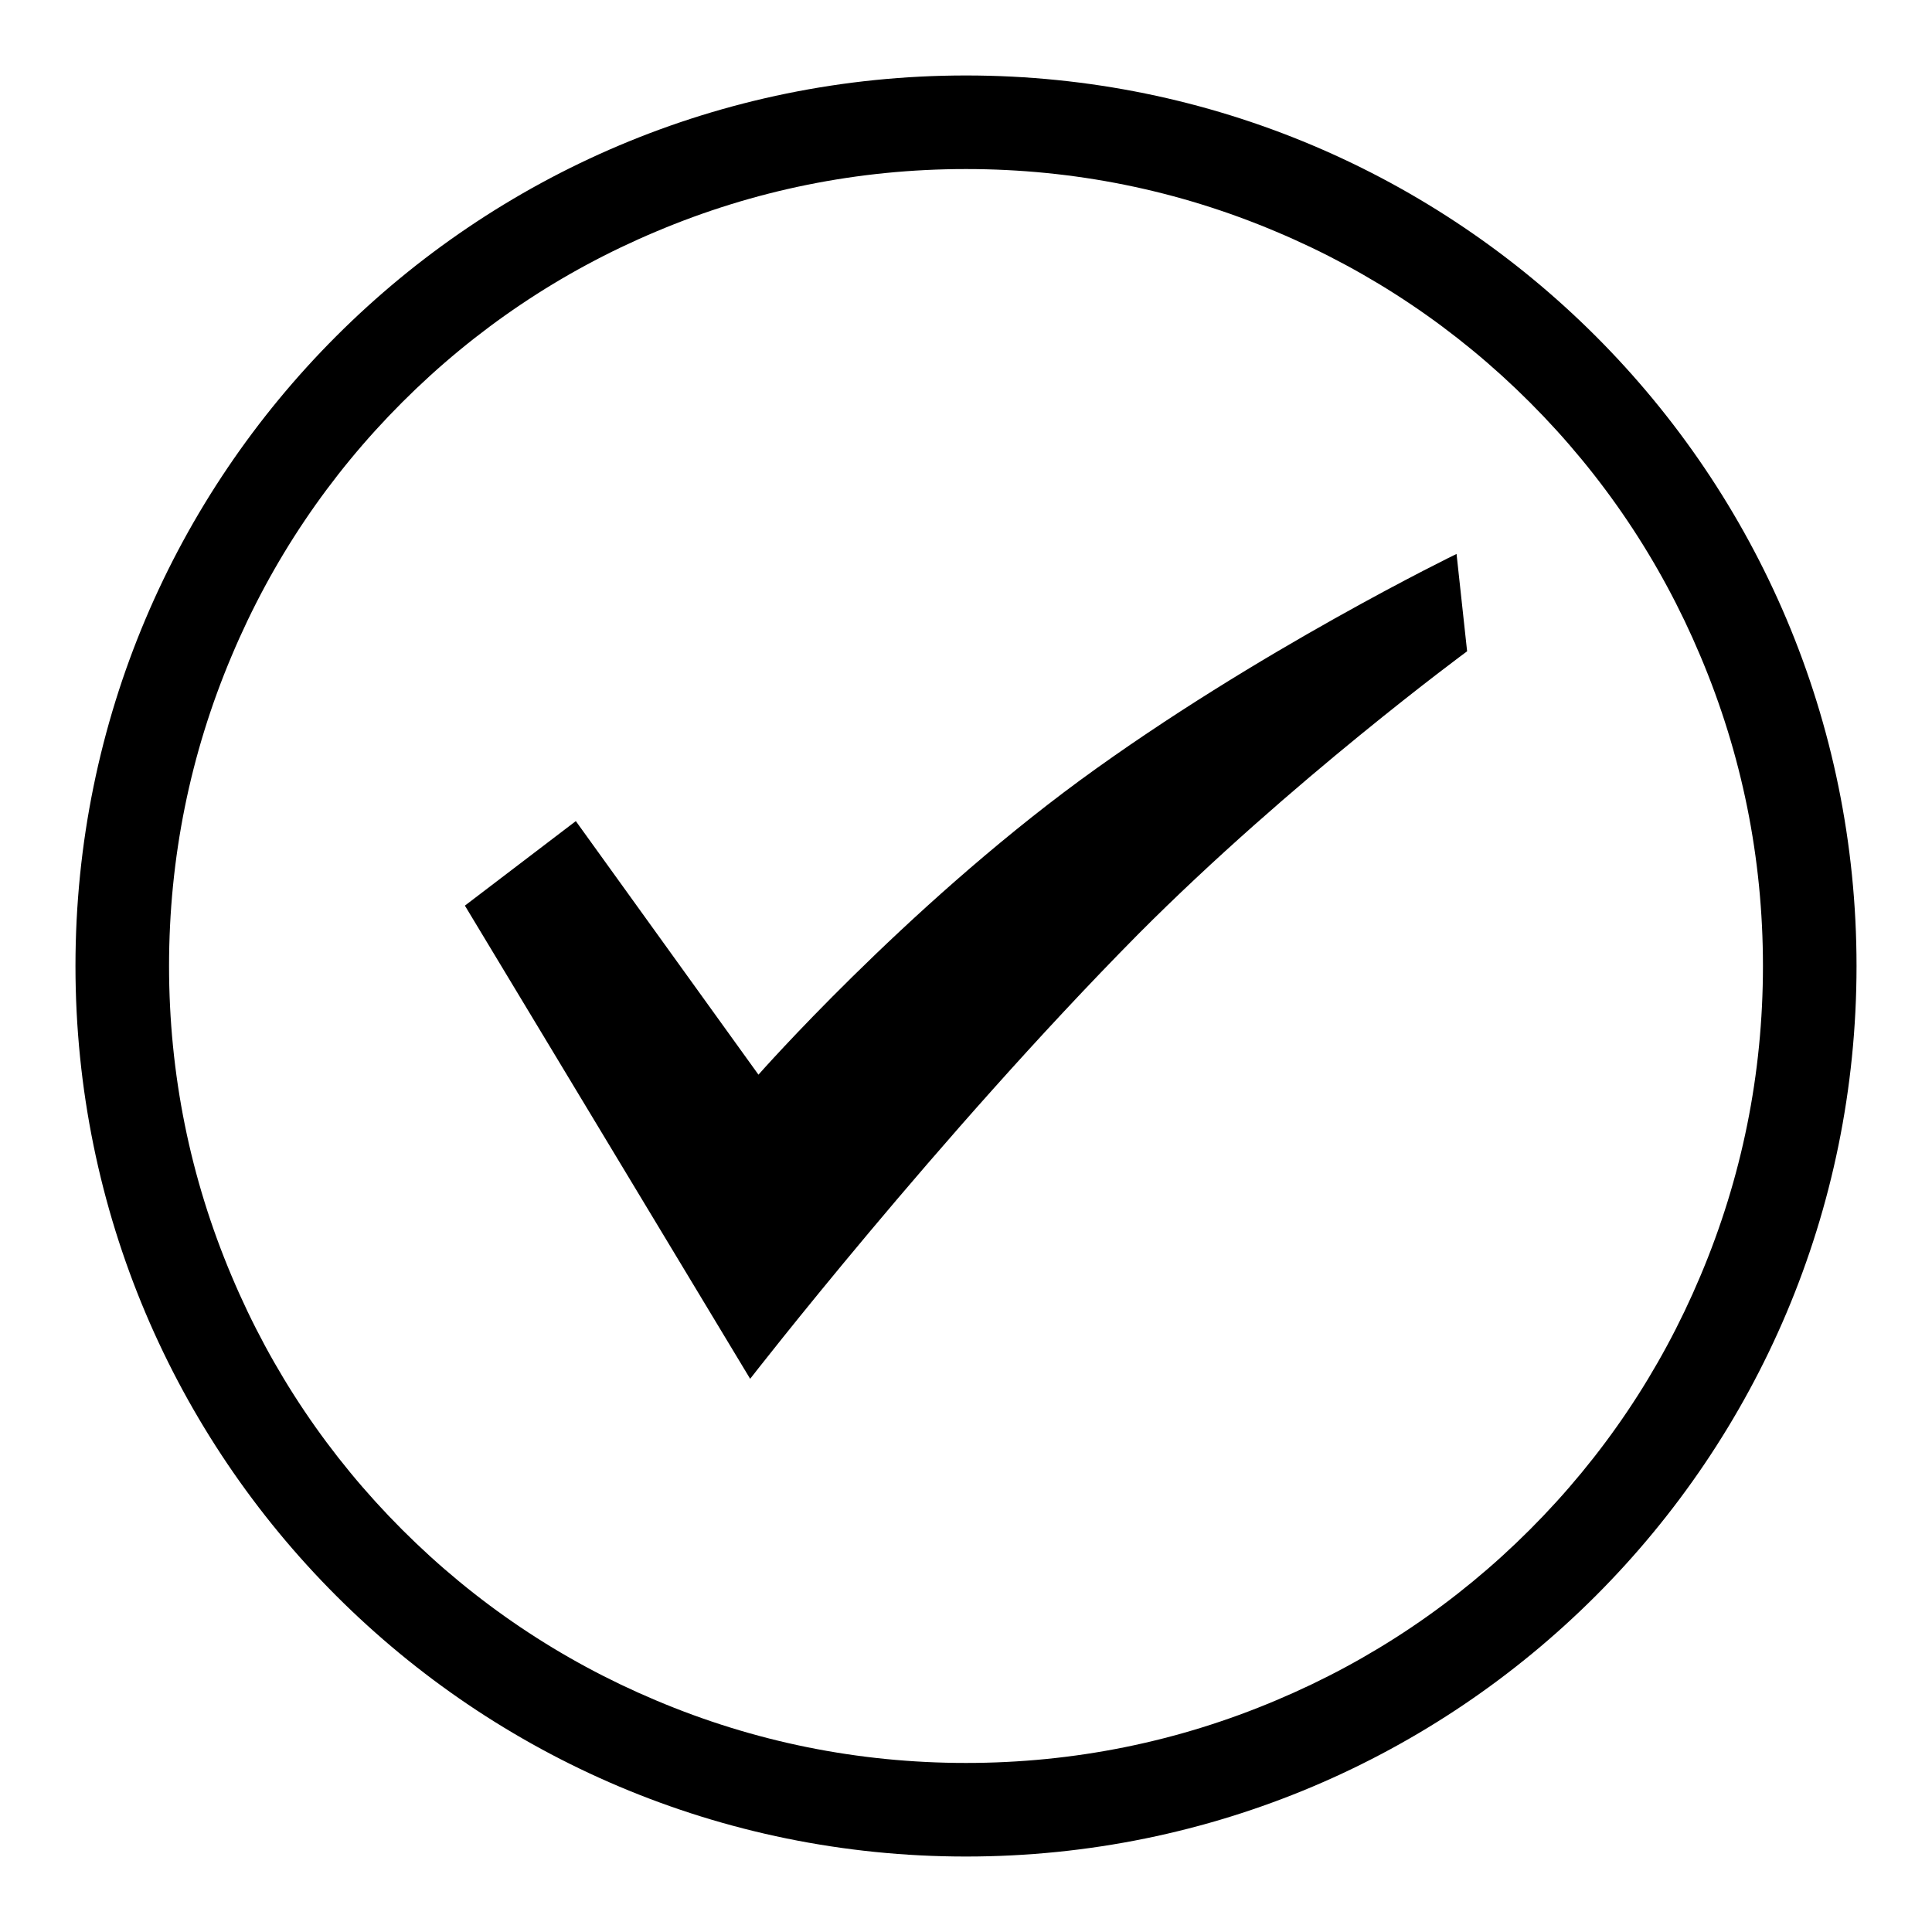 <?xml version="1.0" encoding="utf-8"?>
<!-- Svg Vector Icons : http://www.onlinewebfonts.com/icon -->
<!DOCTYPE svg PUBLIC "-//W3C//DTD SVG 1.1//EN" "http://www.w3.org/Graphics/SVG/1.1/DTD/svg11.dtd">
<svg version="1.1" xmlns="http://www.w3.org/2000/svg" xmlns:xlink="http://www.w3.org/1999/xlink" x="0px" y="0px" viewBox="0 0 256 256" enable-background="new 0 0 256 256" xml:space="preserve">
<g><g><path fill="#000000" d="M128,22.4c14.3,0,28.1,2.8,41.1,8.3c12.6,5.3,23.9,12.9,33.6,22.6c9.7,9.7,17.3,21,22.6,33.6c5.5,13,8.3,26.8,8.3,41.1c0,14.3-2.8,28.1-8.3,41.1c-5.3,12.6-12.9,23.9-22.6,33.6s-21,17.3-33.6,22.6c-13,5.5-26.8,8.3-41.1,8.3c-14.3,0-28.1-2.8-41.1-8.3C74.3,220,63,212.4,53.3,202.7s-17.3-21-22.6-33.6c-5.5-13-8.3-26.8-8.3-41.1c0-14.3,2.8-28.1,8.3-41.1C36,74.3,43.6,63,53.3,53.3s21-17.3,33.6-22.6C99.9,25.2,113.7,22.4,128,22.4 M128,10C62.8,10,10,62.8,10,128c0,65.2,52.8,118,118,118c65.2,0,118-52.8,118-118C246,62.8,193.2,10,128,10L128,10L128,10L128,10z"/><path fill="#000000" d="M150.8,123.8c-26.5,26.8-51.4,58.9-51.4,58.9L61.6,120l14.7-11.2l24.2,33.6c0,0,19.2-21.8,42.6-39C166.6,86.2,193,73.4,193,73.4l1.4,12.9C194.4,86.3,171,103.5,150.8,123.8L150.8,123.8L150.8,123.8z"/></g></g>
</svg>